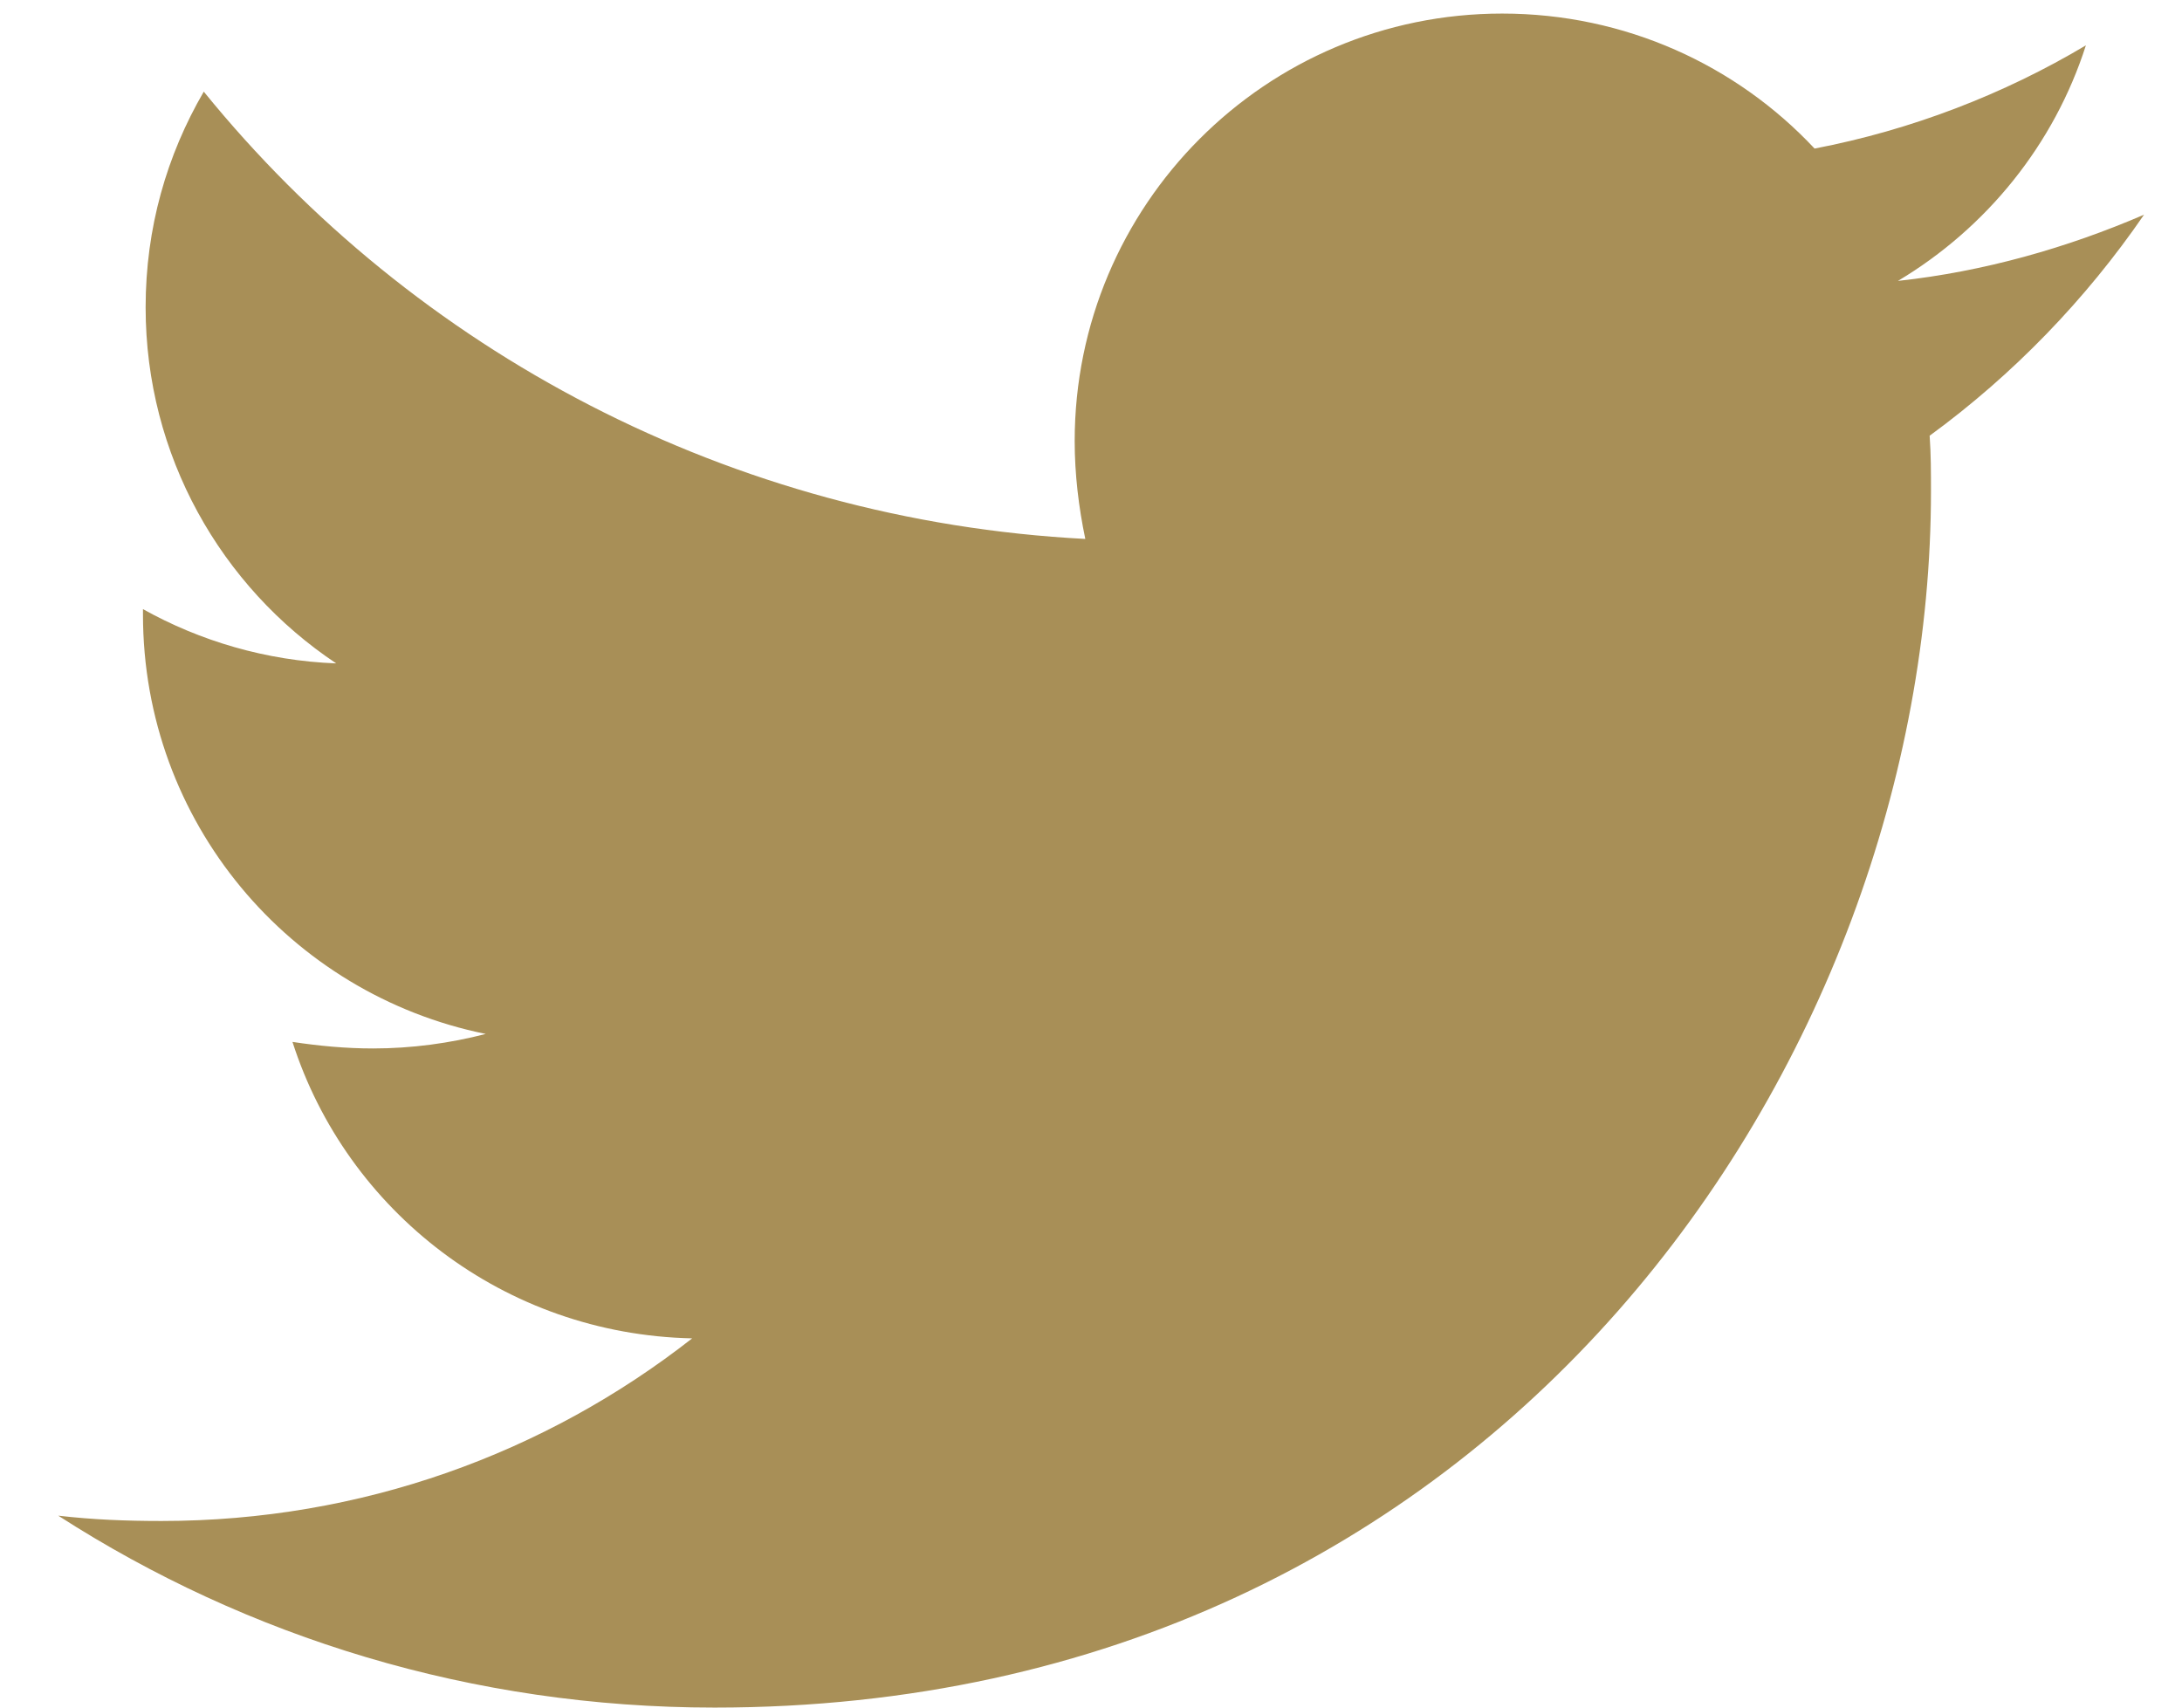 <?xml version="1.0" encoding="UTF-8"?>
<svg width="23px" height="18px" viewBox="0 0 23 18" version="1.1" xmlns="http://www.w3.org/2000/svg" xmlns:xlink="http://www.w3.org/1999/xlink">
    <!-- Generator: Sketch 52.5 (67469) - http://www.bohemiancoding.com/sketch -->
    <title>twitter</title>
    <desc>Created with Sketch.</desc>
    <g id="Page-1" stroke="none" stroke-width="1" fill="none" fill-rule="evenodd">
        <g id="Idea-3" transform="translate(-1251, -5002)" fill="#A88F57">
            <g id="Footer" transform="translate(0, 4857)">
                <g id="Socials" transform="translate(1251, 141)">
                    <path d="M22.6,6.263 C21.987,7.156 21.219,7.951 20.34,8.593 C20.354,8.788 20.354,8.984 20.354,9.179 C20.354,15.136 15.82,22 7.533,22 C4.98,22 2.609,21.261 0.614,19.977 C0.977,20.019 1.325,20.033 1.702,20.033 C3.809,20.033 5.748,19.321 7.296,18.108 C5.315,18.066 3.655,16.768 3.083,14.983 C3.362,15.025 3.641,15.052 3.934,15.052 C4.339,15.052 4.743,14.997 5.12,14.899 C3.055,14.48 1.507,12.667 1.507,10.477 C1.507,10.463 1.507,10.435 1.507,10.421 C2.107,10.756 2.804,10.965 3.544,10.993 C2.33,10.184 1.535,8.802 1.535,7.24 C1.535,6.403 1.758,5.636 2.148,4.966 C4.367,7.7 7.701,9.486 11.44,9.681 C11.37,9.347 11.328,8.998 11.328,8.649 C11.328,6.166 13.337,4.143 15.834,4.143 C17.132,4.143 18.304,4.687 19.127,5.566 C20.145,5.371 21.122,4.994 21.987,4.478 C21.652,5.524 20.94,6.403 20.006,6.961 C20.912,6.863 21.791,6.612 22.6,6.263 Z" id="twitter"></path>
                </g>
            </g>
        </g>
    </g>
</svg>